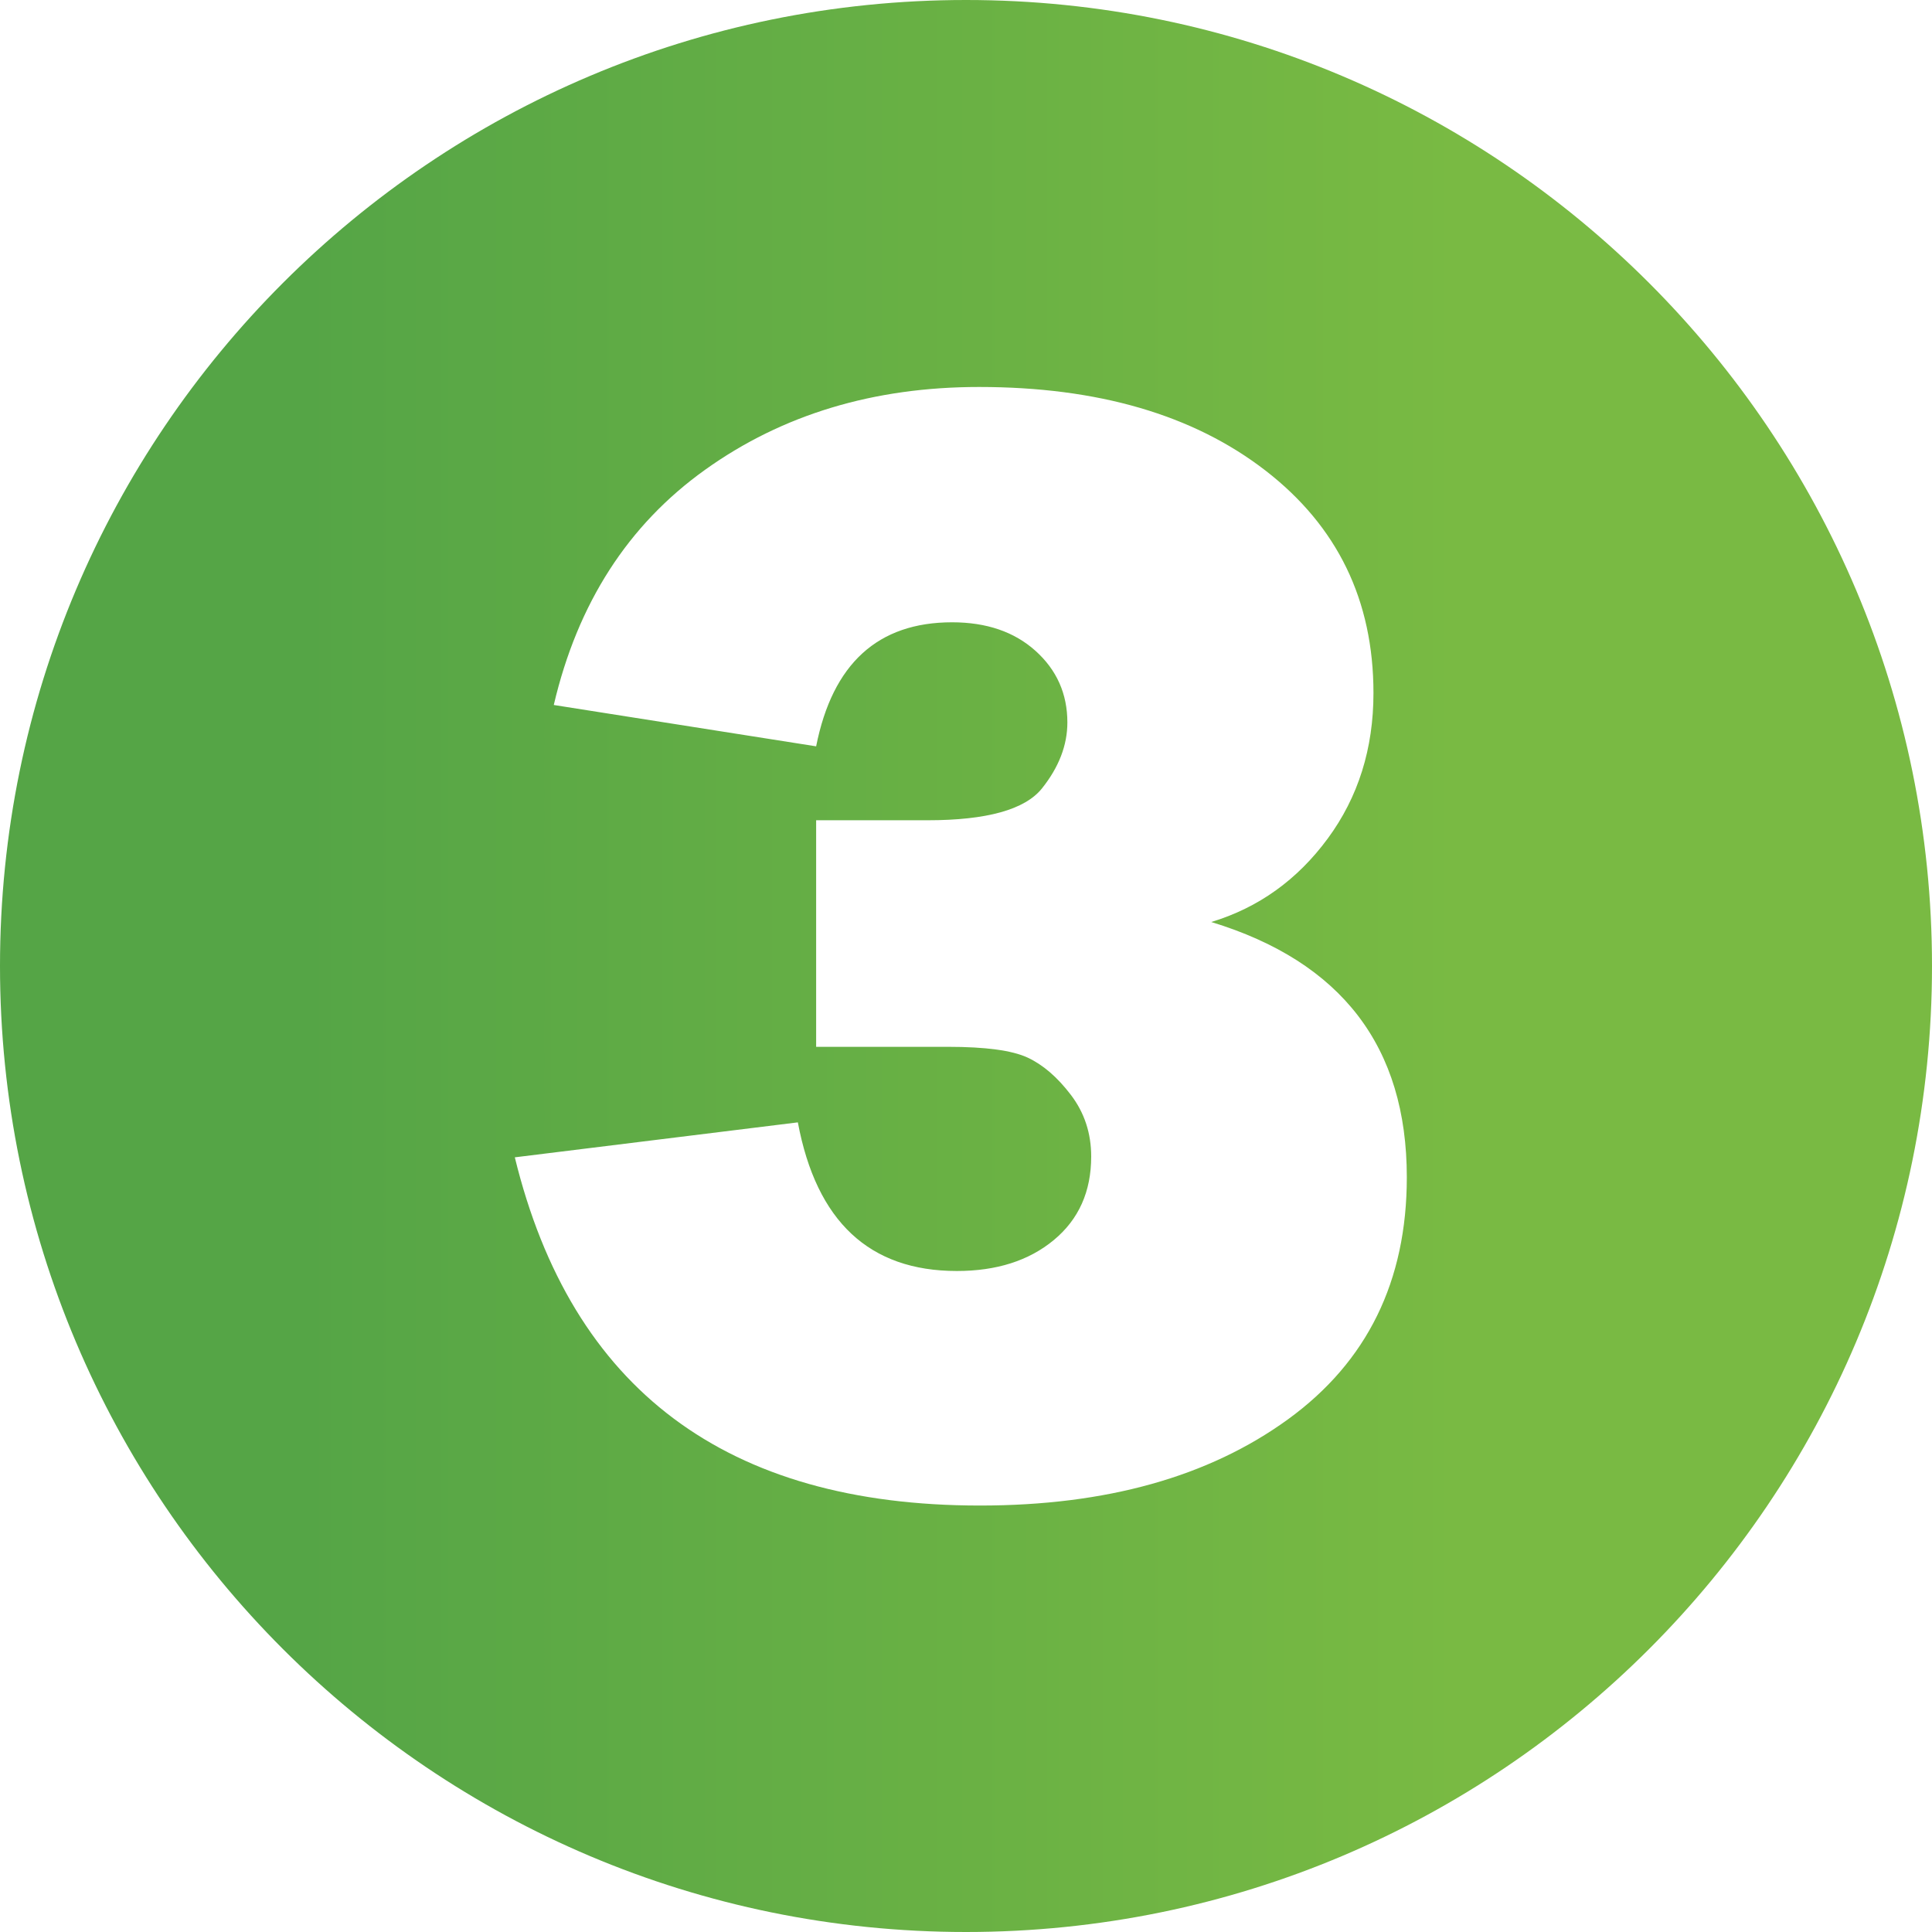 <?xml version="1.0" encoding="utf-8"?>
<!-- Generator: Adobe Illustrator 25.4.1, SVG Export Plug-In . SVG Version: 6.00 Build 0)  -->
<svg version="1.1" id="Layer_1" xmlns="http://www.w3.org/2000/svg" xmlns:xlink="http://www.w3.org/1999/xlink" x="0px" y="0px"
	 viewBox="0 0 300 300" style="enable-background:new 0 0 300 300;" xml:space="preserve">
<style type="text/css">
	.st0{fill:url(#SVGID_1_);}
</style>
<linearGradient id="SVGID_1_" gradientUnits="userSpaceOnUse" x1="0" y1="150" x2="300" y2="150">
	<stop  offset="0" style="stop-color:#55A546"/>
	<stop  offset="0.157" style="stop-color:#55A546"/>
	<stop  offset="0.756" style="stop-color:#79BA43"/>
	<stop  offset="1" style="stop-color:#79BA43"/>
</linearGradient>
<path class="st0" d="M150,0L150,0C67.16,0,0,67.16,0,150v0c0,82.84,67.16,150,150,150h0c82.84,0,150-67.16,150-150v0
	C300,67.16,232.84,0,150,0z M200,220.39c-12.3,8.93-28.25,13.39-47.84,13.39c-39.34,0-63.41-18.02-72.22-54.07l43.95-5.43
	c2.88,15.39,11.11,23.08,24.69,23.08c6.17,0,11.19-1.6,15.06-4.81c3.87-3.21,5.8-7.53,5.8-12.96c0-3.62-1.05-6.81-3.15-9.57
	c-2.1-2.76-4.34-4.69-6.73-5.8c-2.39-1.11-6.5-1.67-12.34-1.67h-20.49v-35.18h17.28c9.22,0,15.14-1.65,17.78-4.94
	c2.63-3.29,3.95-6.71,3.95-10.25c0-4.44-1.65-8.15-4.94-11.11c-3.29-2.96-7.61-4.44-12.96-4.44c-11.52,0-18.56,6.42-21.11,19.26
	l-40.74-6.42c3.7-15.8,11.54-27.98,23.52-36.54c11.97-8.56,26.15-12.84,42.53-12.84c18.43,0,33.25,4.32,44.44,12.96
	c11.19,8.64,16.79,20.16,16.79,34.57c0,8.64-2.37,16.17-7.1,22.59c-4.73,6.42-10.76,10.74-18.09,12.96
	c20.25,6.17,30.37,19.38,30.37,39.63C218.45,198.93,212.3,211.46,200,220.39z"/>
</svg>
